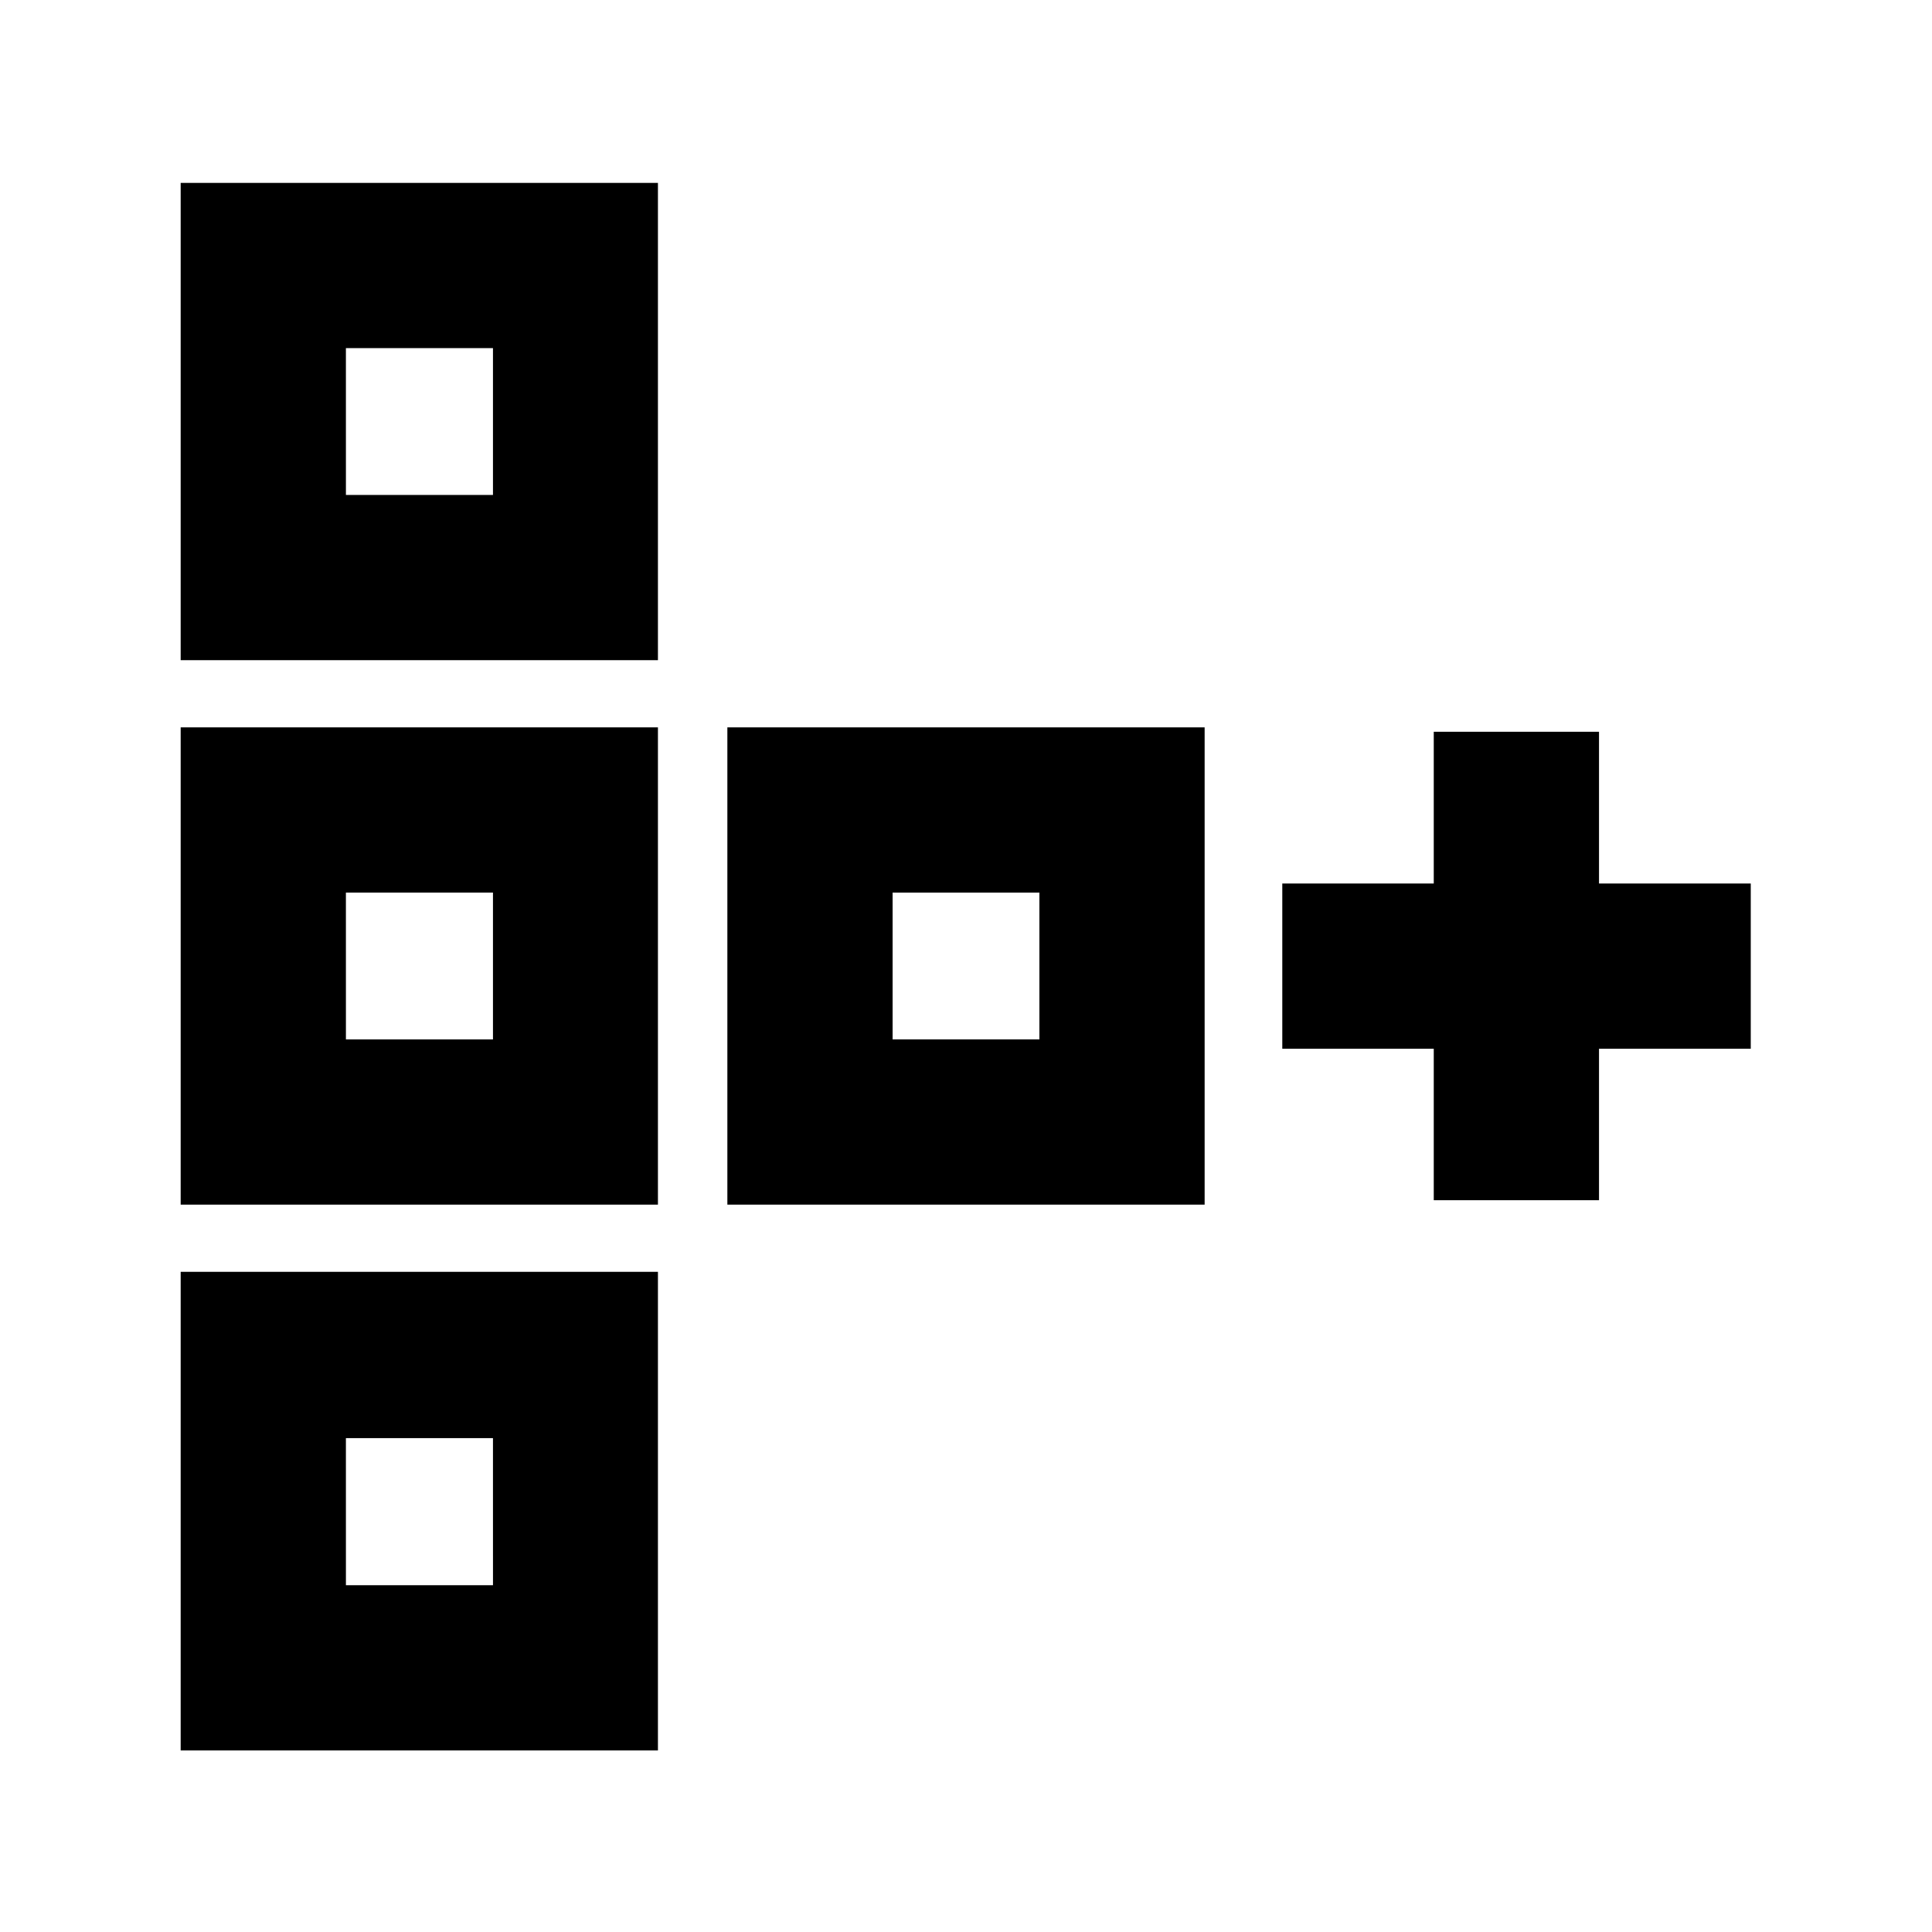 <?xml version="1.0" encoding="UTF-8"?>
<!-- Uploaded to: SVG Repo, www.svgrepo.com, Generator: SVG Repo Mixer Tools -->
<svg fill="#000000" width="800px" height="800px" version="1.1" viewBox="144 144 512 512" xmlns="http://www.w3.org/2000/svg">
 <g>
  <path d="m607.97 378.14h-40.215v-40.215h-43.793v40.215h-40.141v43.789h40.141v40.141h43.793v-40.141h40.215z"/>
  <path d="m191.88 318.95h126.48v-126.48h-126.48zm43.789-82.691h38.973v38.902h-38.969z"/>
  <path d="m191.88 463.24h126.48v-126.48h-126.48zm43.789-82.691h38.973v38.902h-38.969z"/>
  <path d="m336.76 463.24h126.48v-126.48h-126.48zm43.789-82.691h38.902v38.902h-38.902z"/>
  <path d="m191.88 607.89h126.48v-126.85h-126.48zm43.789-82.766h38.973l0.004 38.973h-38.973z"/>
 </g>
</svg>